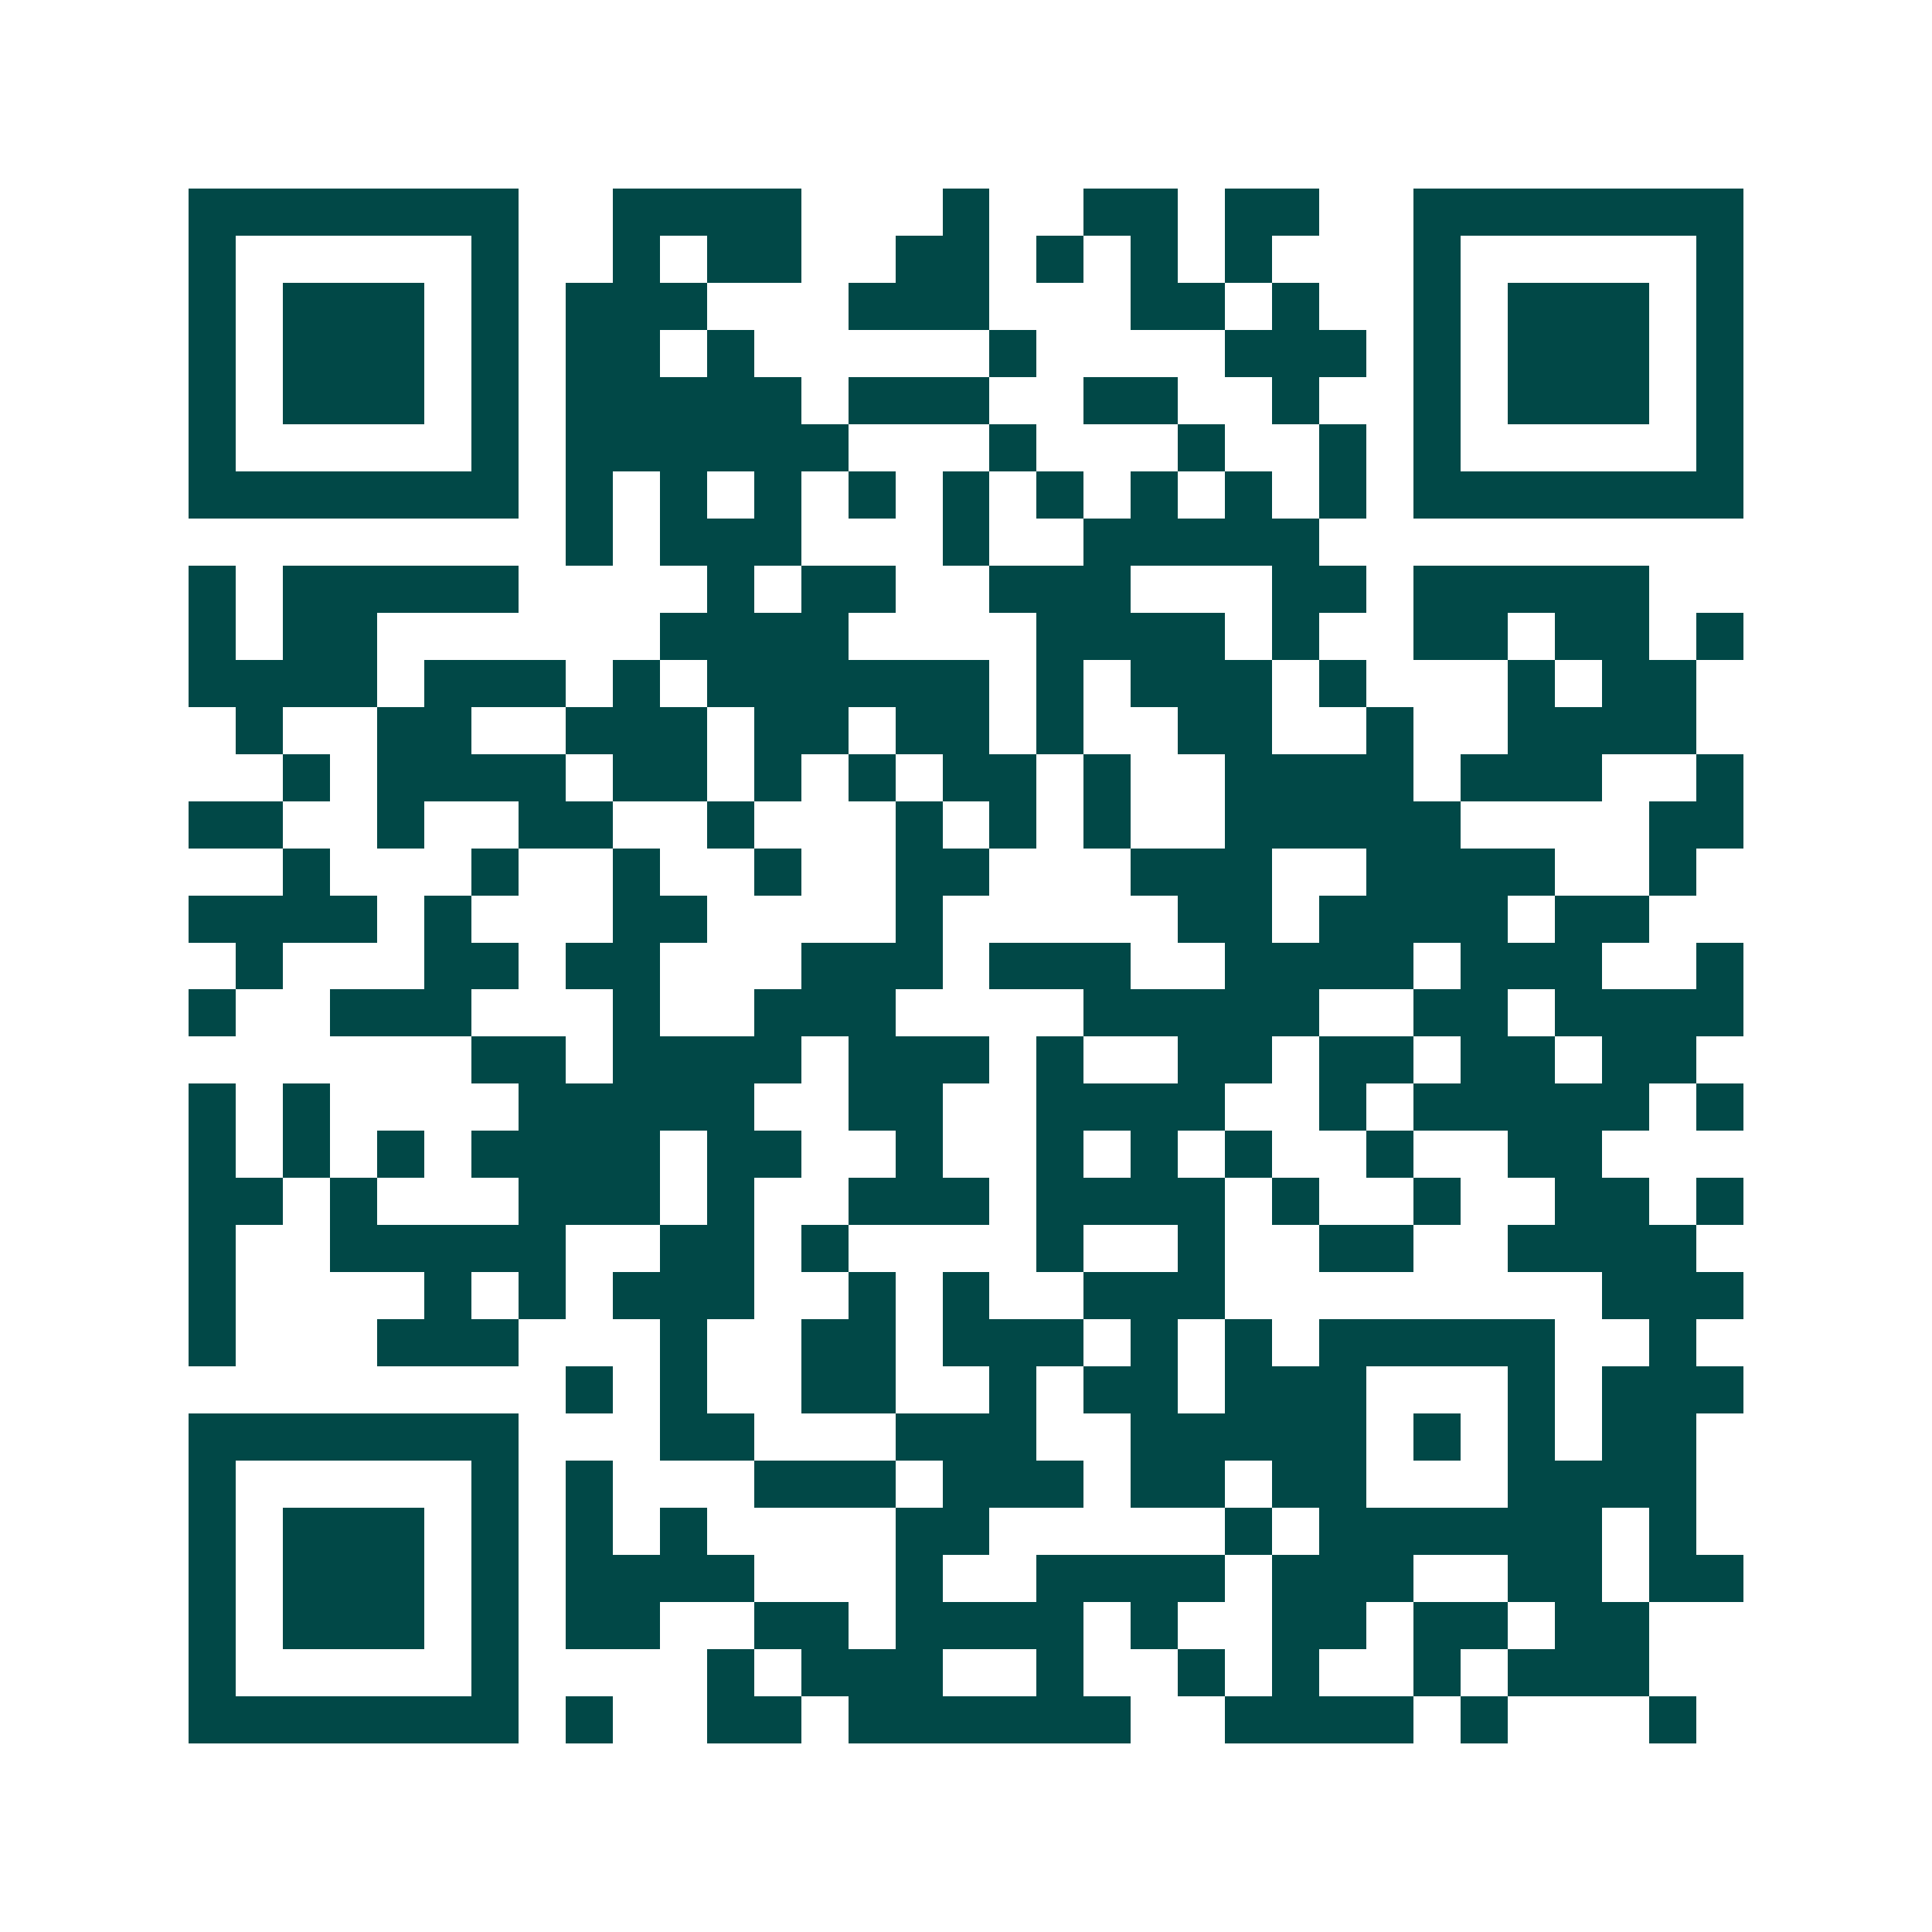 <svg xmlns="http://www.w3.org/2000/svg" width="200" height="200" viewBox="0 0 41 41" shape-rendering="crispEdges"><path fill="#ffffff" d="M0 0h41v41H0z"/><path stroke="#014847" d="M4 4.5h7m2 0h4m3 0h1m2 0h2m1 0h2m2 0h7M4 5.5h1m5 0h1m2 0h1m1 0h2m2 0h2m1 0h1m1 0h1m1 0h1m3 0h1m5 0h1M4 6.5h1m1 0h3m1 0h1m1 0h3m3 0h3m3 0h2m1 0h1m2 0h1m1 0h3m1 0h1M4 7.5h1m1 0h3m1 0h1m1 0h2m1 0h1m5 0h1m4 0h3m1 0h1m1 0h3m1 0h1M4 8.5h1m1 0h3m1 0h1m1 0h5m1 0h3m2 0h2m2 0h1m2 0h1m1 0h3m1 0h1M4 9.5h1m5 0h1m1 0h6m3 0h1m3 0h1m2 0h1m1 0h1m5 0h1M4 10.5h7m1 0h1m1 0h1m1 0h1m1 0h1m1 0h1m1 0h1m1 0h1m1 0h1m1 0h1m1 0h7M12 11.5h1m1 0h3m3 0h1m2 0h5M4 12.5h1m1 0h5m4 0h1m1 0h2m2 0h3m3 0h2m1 0h5M4 13.5h1m1 0h2m6 0h4m4 0h4m1 0h1m2 0h2m1 0h2m1 0h1M4 14.5h4m1 0h3m1 0h1m1 0h6m1 0h1m1 0h3m1 0h1m3 0h1m1 0h2M5 15.5h1m2 0h2m2 0h3m1 0h2m1 0h2m1 0h1m2 0h2m2 0h1m2 0h4M6 16.5h1m1 0h4m1 0h2m1 0h1m1 0h1m1 0h2m1 0h1m2 0h4m1 0h3m2 0h1M4 17.5h2m2 0h1m2 0h2m2 0h1m3 0h1m1 0h1m1 0h1m2 0h5m4 0h2M6 18.5h1m3 0h1m2 0h1m2 0h1m2 0h2m3 0h3m2 0h4m2 0h1M4 19.5h4m1 0h1m3 0h2m4 0h1m5 0h2m1 0h4m1 0h2M5 20.5h1m3 0h2m1 0h2m3 0h3m1 0h3m2 0h4m1 0h3m2 0h1M4 21.5h1m2 0h3m3 0h1m2 0h3m4 0h5m2 0h2m1 0h4M10 22.5h2m1 0h4m1 0h3m1 0h1m2 0h2m1 0h2m1 0h2m1 0h2M4 23.5h1m1 0h1m4 0h5m2 0h2m2 0h4m2 0h1m1 0h5m1 0h1M4 24.5h1m1 0h1m1 0h1m1 0h4m1 0h2m2 0h1m2 0h1m1 0h1m1 0h1m2 0h1m2 0h2M4 25.5h2m1 0h1m3 0h3m1 0h1m2 0h3m1 0h4m1 0h1m2 0h1m2 0h2m1 0h1M4 26.5h1m2 0h5m2 0h2m1 0h1m4 0h1m2 0h1m2 0h2m2 0h4M4 27.5h1m4 0h1m1 0h1m1 0h3m2 0h1m1 0h1m2 0h3m8 0h3M4 28.5h1m3 0h3m3 0h1m2 0h2m1 0h3m1 0h1m1 0h1m1 0h5m2 0h1M12 29.5h1m1 0h1m2 0h2m2 0h1m1 0h2m1 0h3m3 0h1m1 0h3M4 30.5h7m3 0h2m3 0h3m2 0h5m1 0h1m1 0h1m1 0h2M4 31.5h1m5 0h1m1 0h1m3 0h3m1 0h3m1 0h2m1 0h2m3 0h4M4 32.5h1m1 0h3m1 0h1m1 0h1m1 0h1m4 0h2m5 0h1m1 0h6m1 0h1M4 33.5h1m1 0h3m1 0h1m1 0h4m3 0h1m2 0h4m1 0h3m2 0h2m1 0h2M4 34.5h1m1 0h3m1 0h1m1 0h2m2 0h2m1 0h4m1 0h1m2 0h2m1 0h2m1 0h2M4 35.5h1m5 0h1m4 0h1m1 0h3m2 0h1m2 0h1m1 0h1m2 0h1m1 0h3M4 36.5h7m1 0h1m2 0h2m1 0h6m2 0h4m1 0h1m3 0h1"/></svg>

